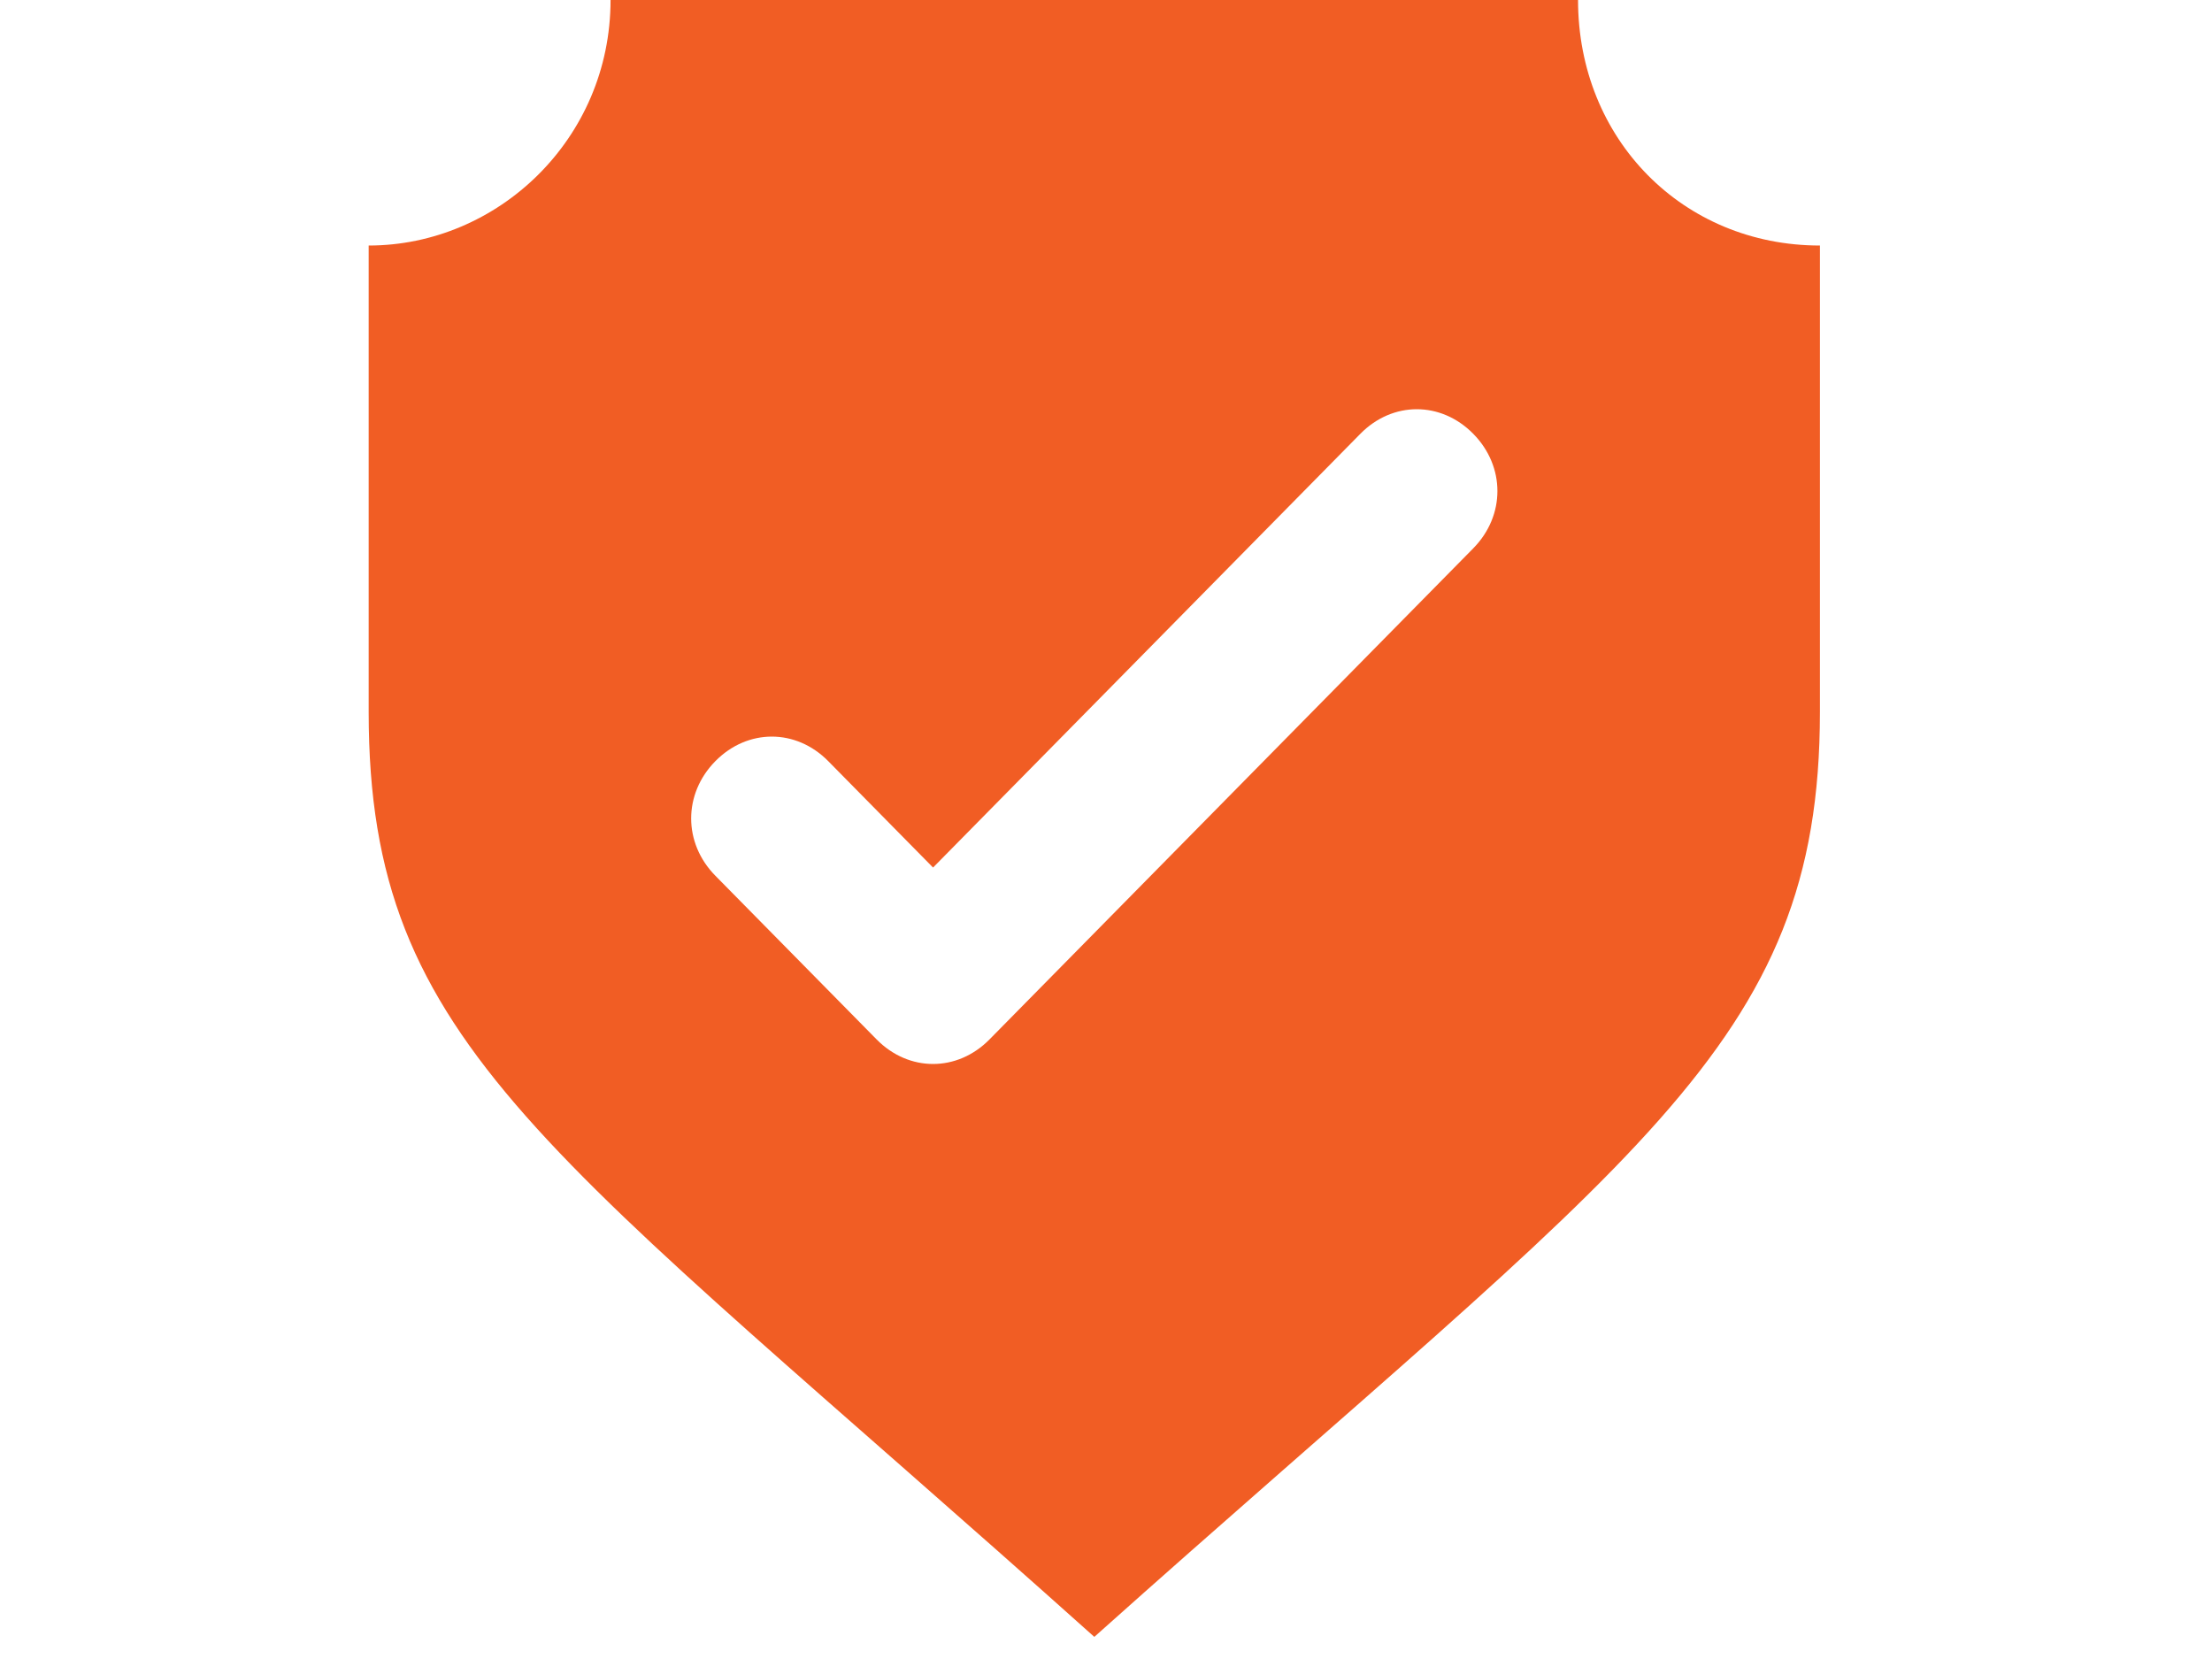 <svg xmlns="http://www.w3.org/2000/svg" fill="none" viewBox="0 0 60 45" height="45" width="60">
<path fill="#F15D24" d="M42.804 0H16.561C16.561 3.774 13.499 6.66 10 6.66V19.314C10 28.416 14.811 31.08 29.683 44.4C44.335 31.302 49.365 28.416 49.365 19.314V6.66C45.647 6.66 42.804 3.774 42.804 0ZM39.961 14.874L26.84 28.194C25.965 29.082 24.653 29.082 23.778 28.194L19.404 23.754C18.529 22.866 18.529 21.534 19.404 20.646C20.279 19.758 21.591 19.758 22.466 20.646L25.309 23.532L36.9 11.766C37.774 10.878 39.086 10.878 39.961 11.766C40.836 12.654 40.836 13.986 39.961 14.874Z"></path>
</svg>
